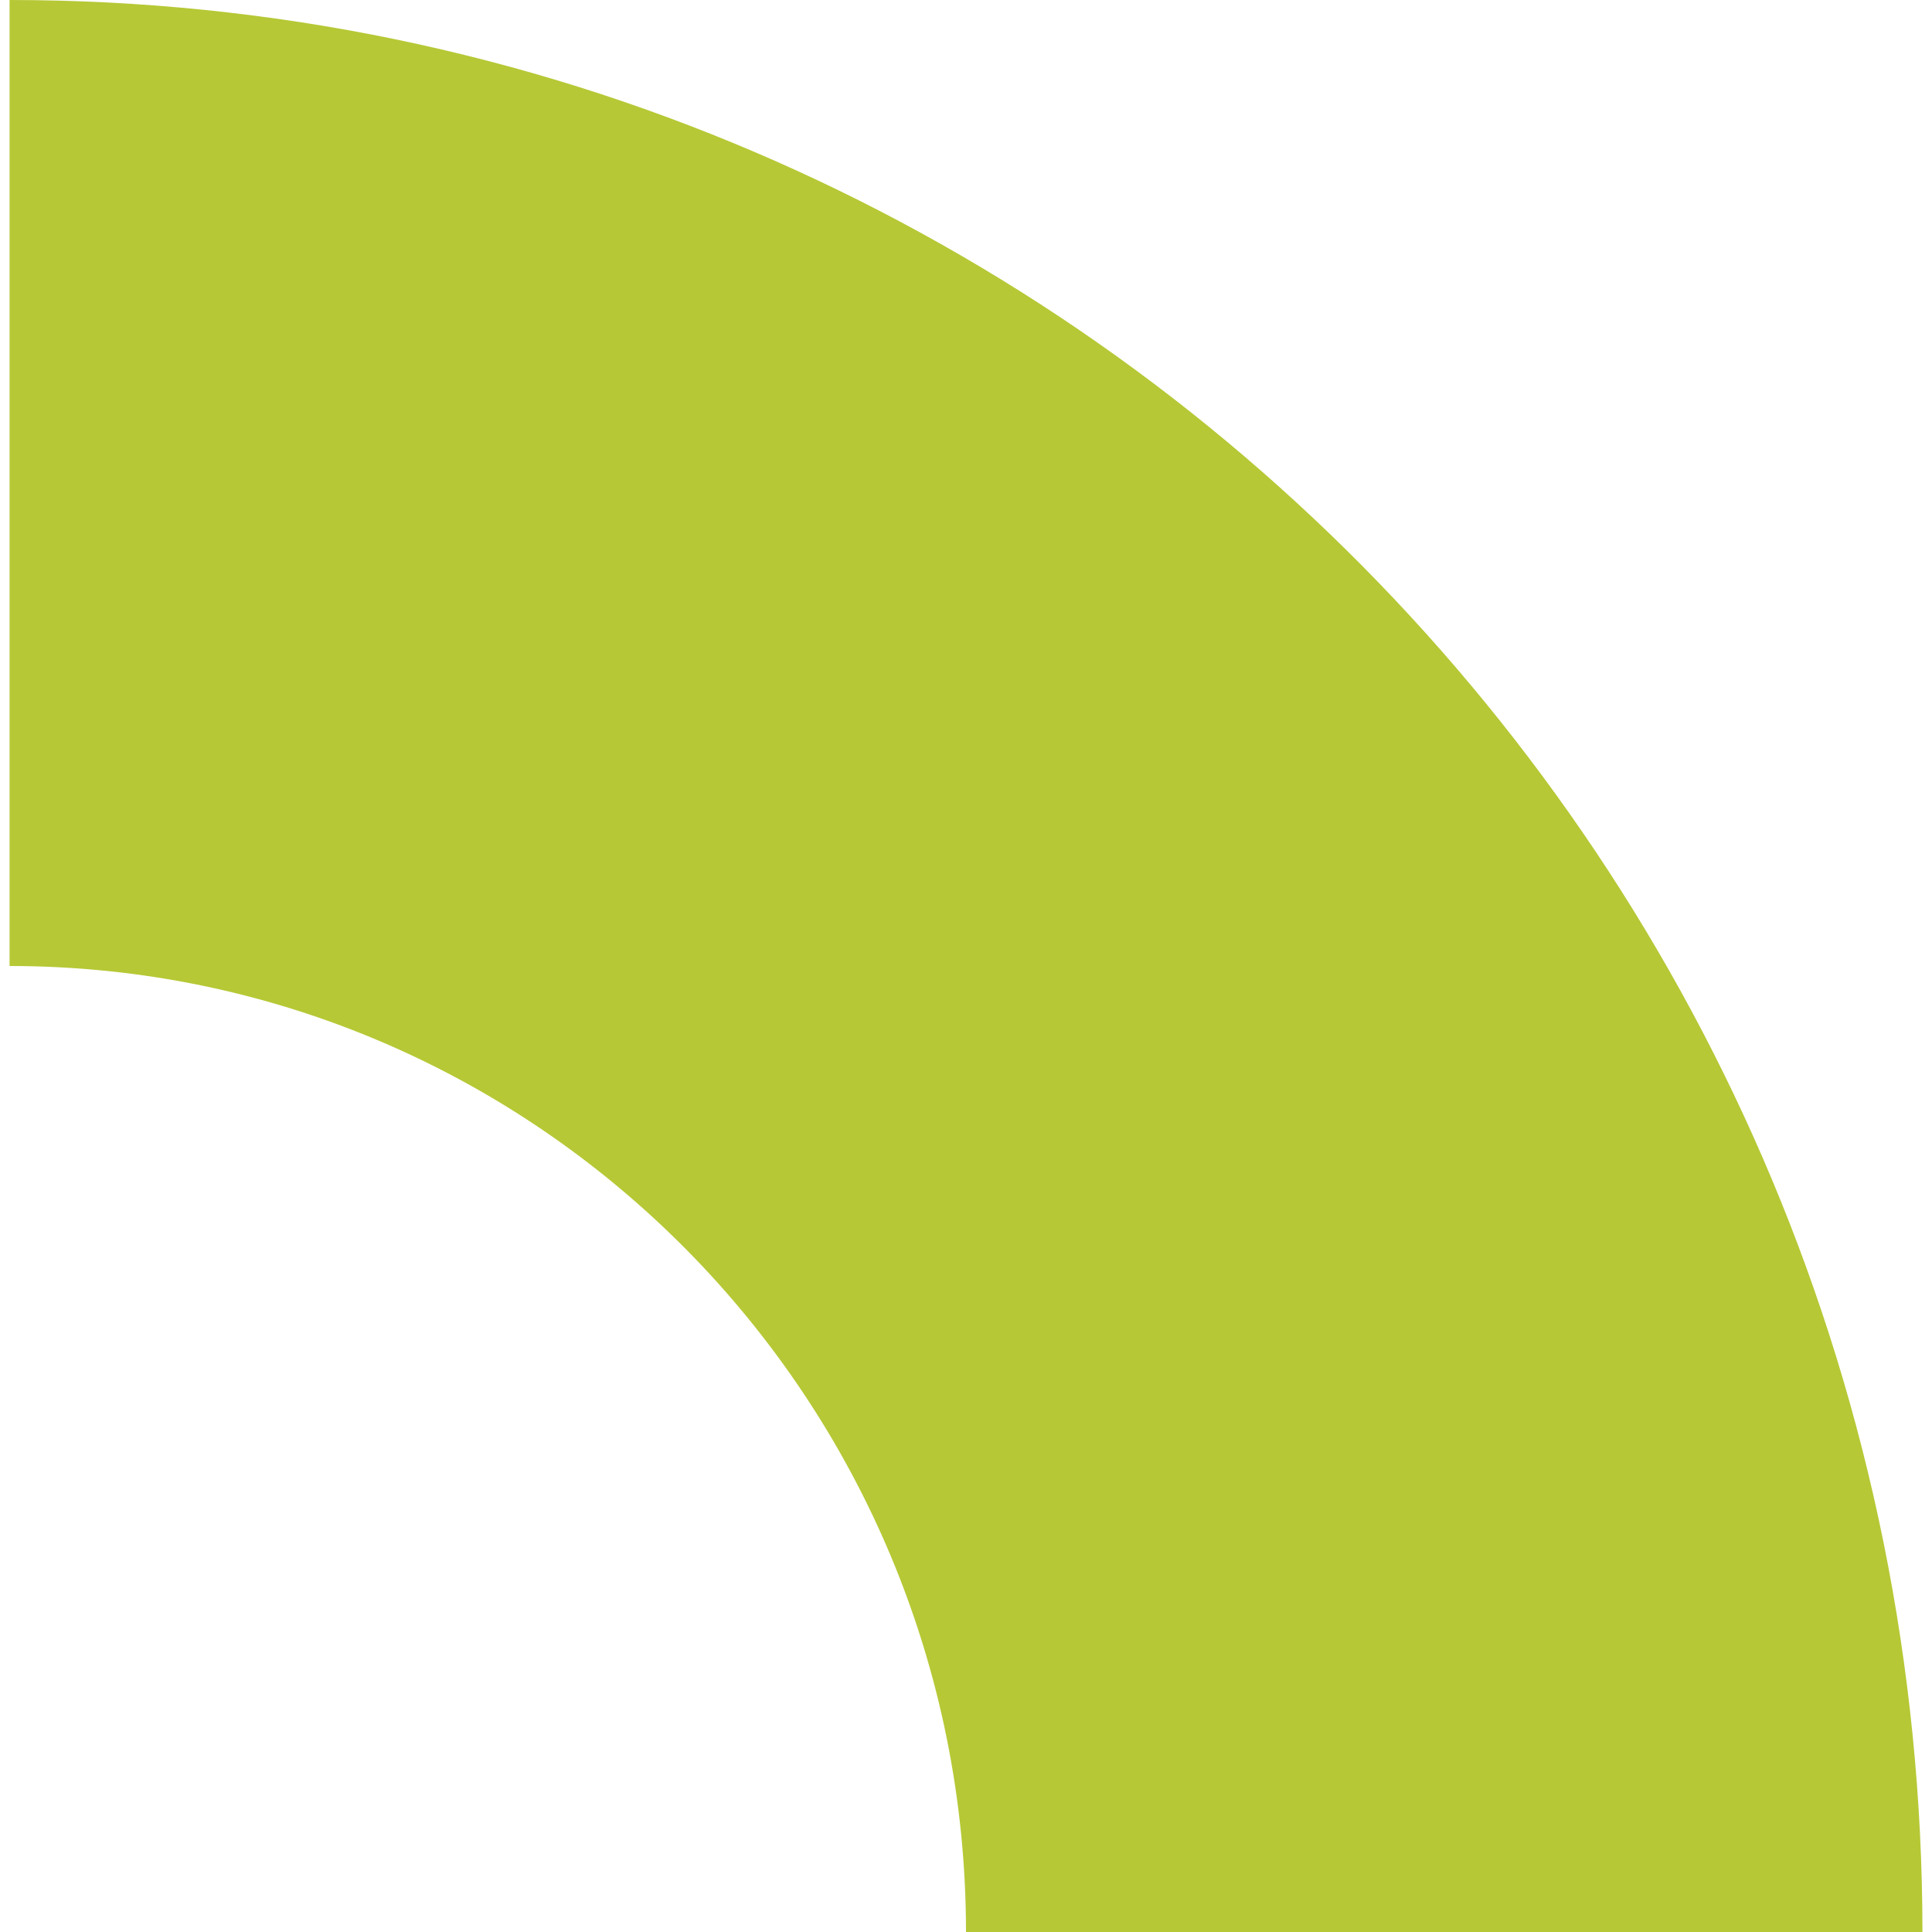 <svg width="101" height="101" viewBox="0 0 101 101" fill="none" xmlns="http://www.w3.org/2000/svg">
<path d="M0.5 50.5C28.102 50.5 50.5 73.121 50.5 101L100.5 101C100.5 45.215 55.733 -6.97075e-06 0.5 -7.62939e-06L0.5 50.5Z" fill="#B6C835"/>
</svg>
